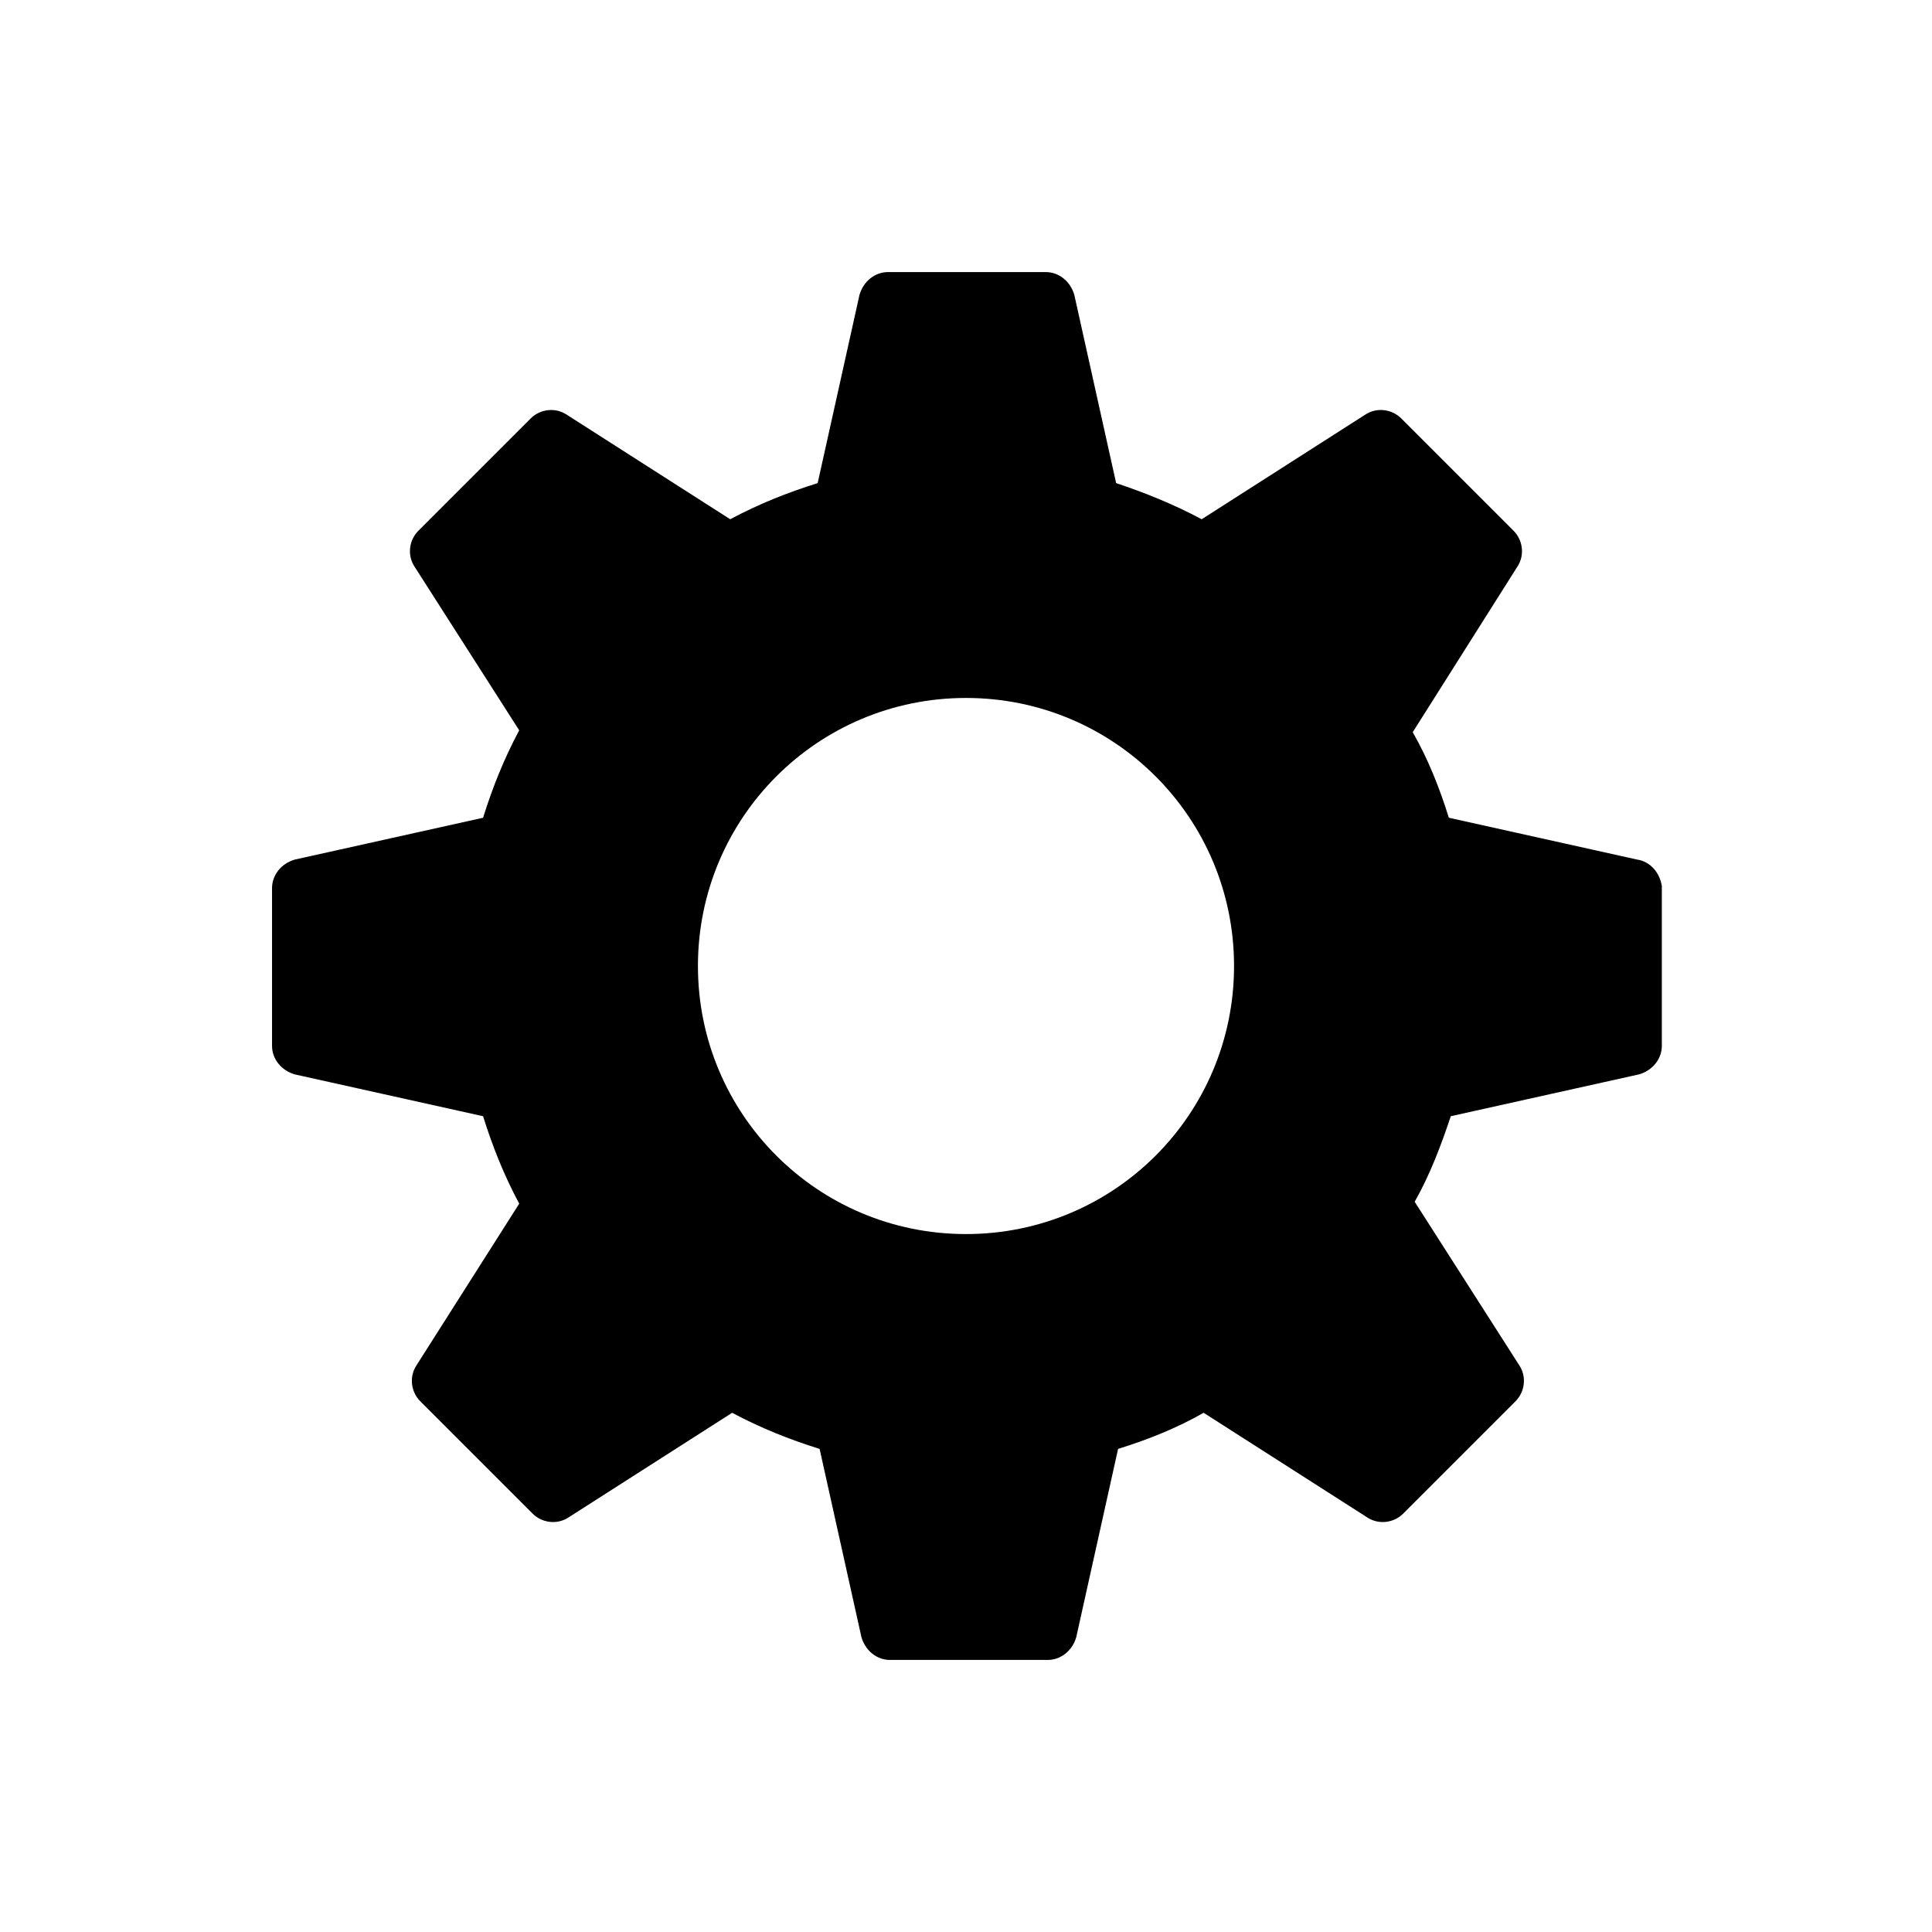 <?xml version="1.0" encoding="UTF-8"?>
<!-- Uploaded to: SVG Repo, www.svgrepo.com, Generator: SVG Repo Mixer Tools -->
<svg fill="#000000" width="800px" height="800px" version="1.1" viewBox="144 144 512 512" xmlns="http://www.w3.org/2000/svg">
 <path d="m577.84 371.79-49.879-11.082c-2.519-8.062-5.543-15.617-9.574-22.672l27.711-43.832c2.016-3.023 1.512-7.055-1.008-9.574l-29.727-29.727c-2.519-2.519-6.551-3.023-9.574-1.008l-43.328 27.711c-7.559-4.031-15.113-7.055-22.672-9.574l-11.082-49.879c-1.008-3.527-4.031-6.047-7.559-6.047h-41.816c-3.527 0-6.551 2.519-7.559 6.047l-11.082 49.879c-8.062 2.519-15.617 5.543-23.176 9.574l-43.32-27.707c-3.023-2.016-7.055-1.512-9.574 1.008l-29.727 29.727c-2.519 2.519-3.023 6.551-1.008 9.574l27.711 43.328c-4.031 7.559-7.055 15.113-9.574 23.176l-49.879 11.082c-3.527 1.008-6.047 4.031-6.047 7.559v41.816c0 3.527 2.519 6.551 6.047 7.559l49.879 11.082c2.519 8.062 5.543 15.617 9.574 23.176l-27.203 42.816c-2.016 3.023-1.512 7.055 1.008 9.574l29.727 29.727c2.519 2.519 6.551 3.023 9.574 1.008l43.328-27.711c7.559 4.031 15.113 7.055 23.176 9.574l11.082 49.879c1.008 3.527 4.031 6.047 7.559 6.047h41.816c3.527 0 6.551-2.519 7.559-6.047l11.082-49.879c8.062-2.519 15.617-5.543 22.672-9.574l43.328 27.711c3.023 2.016 7.055 1.512 9.574-1.008l29.727-29.727c2.519-2.519 3.023-6.551 1.008-9.574l-27.711-43.328c4.031-7.055 7.055-15.113 9.574-22.672l49.879-11.082c3.527-1.008 6.047-4.031 6.047-7.559v-42.32c-0.516-3.523-3.035-6.547-6.562-7.051zm-177.84 99.25c-39.297 0-71.039-31.738-71.039-71.039 0-39.293 31.742-71.035 71.039-71.035s71.035 31.742 71.035 71.039-31.738 71.035-71.035 71.035z"/>
</svg>